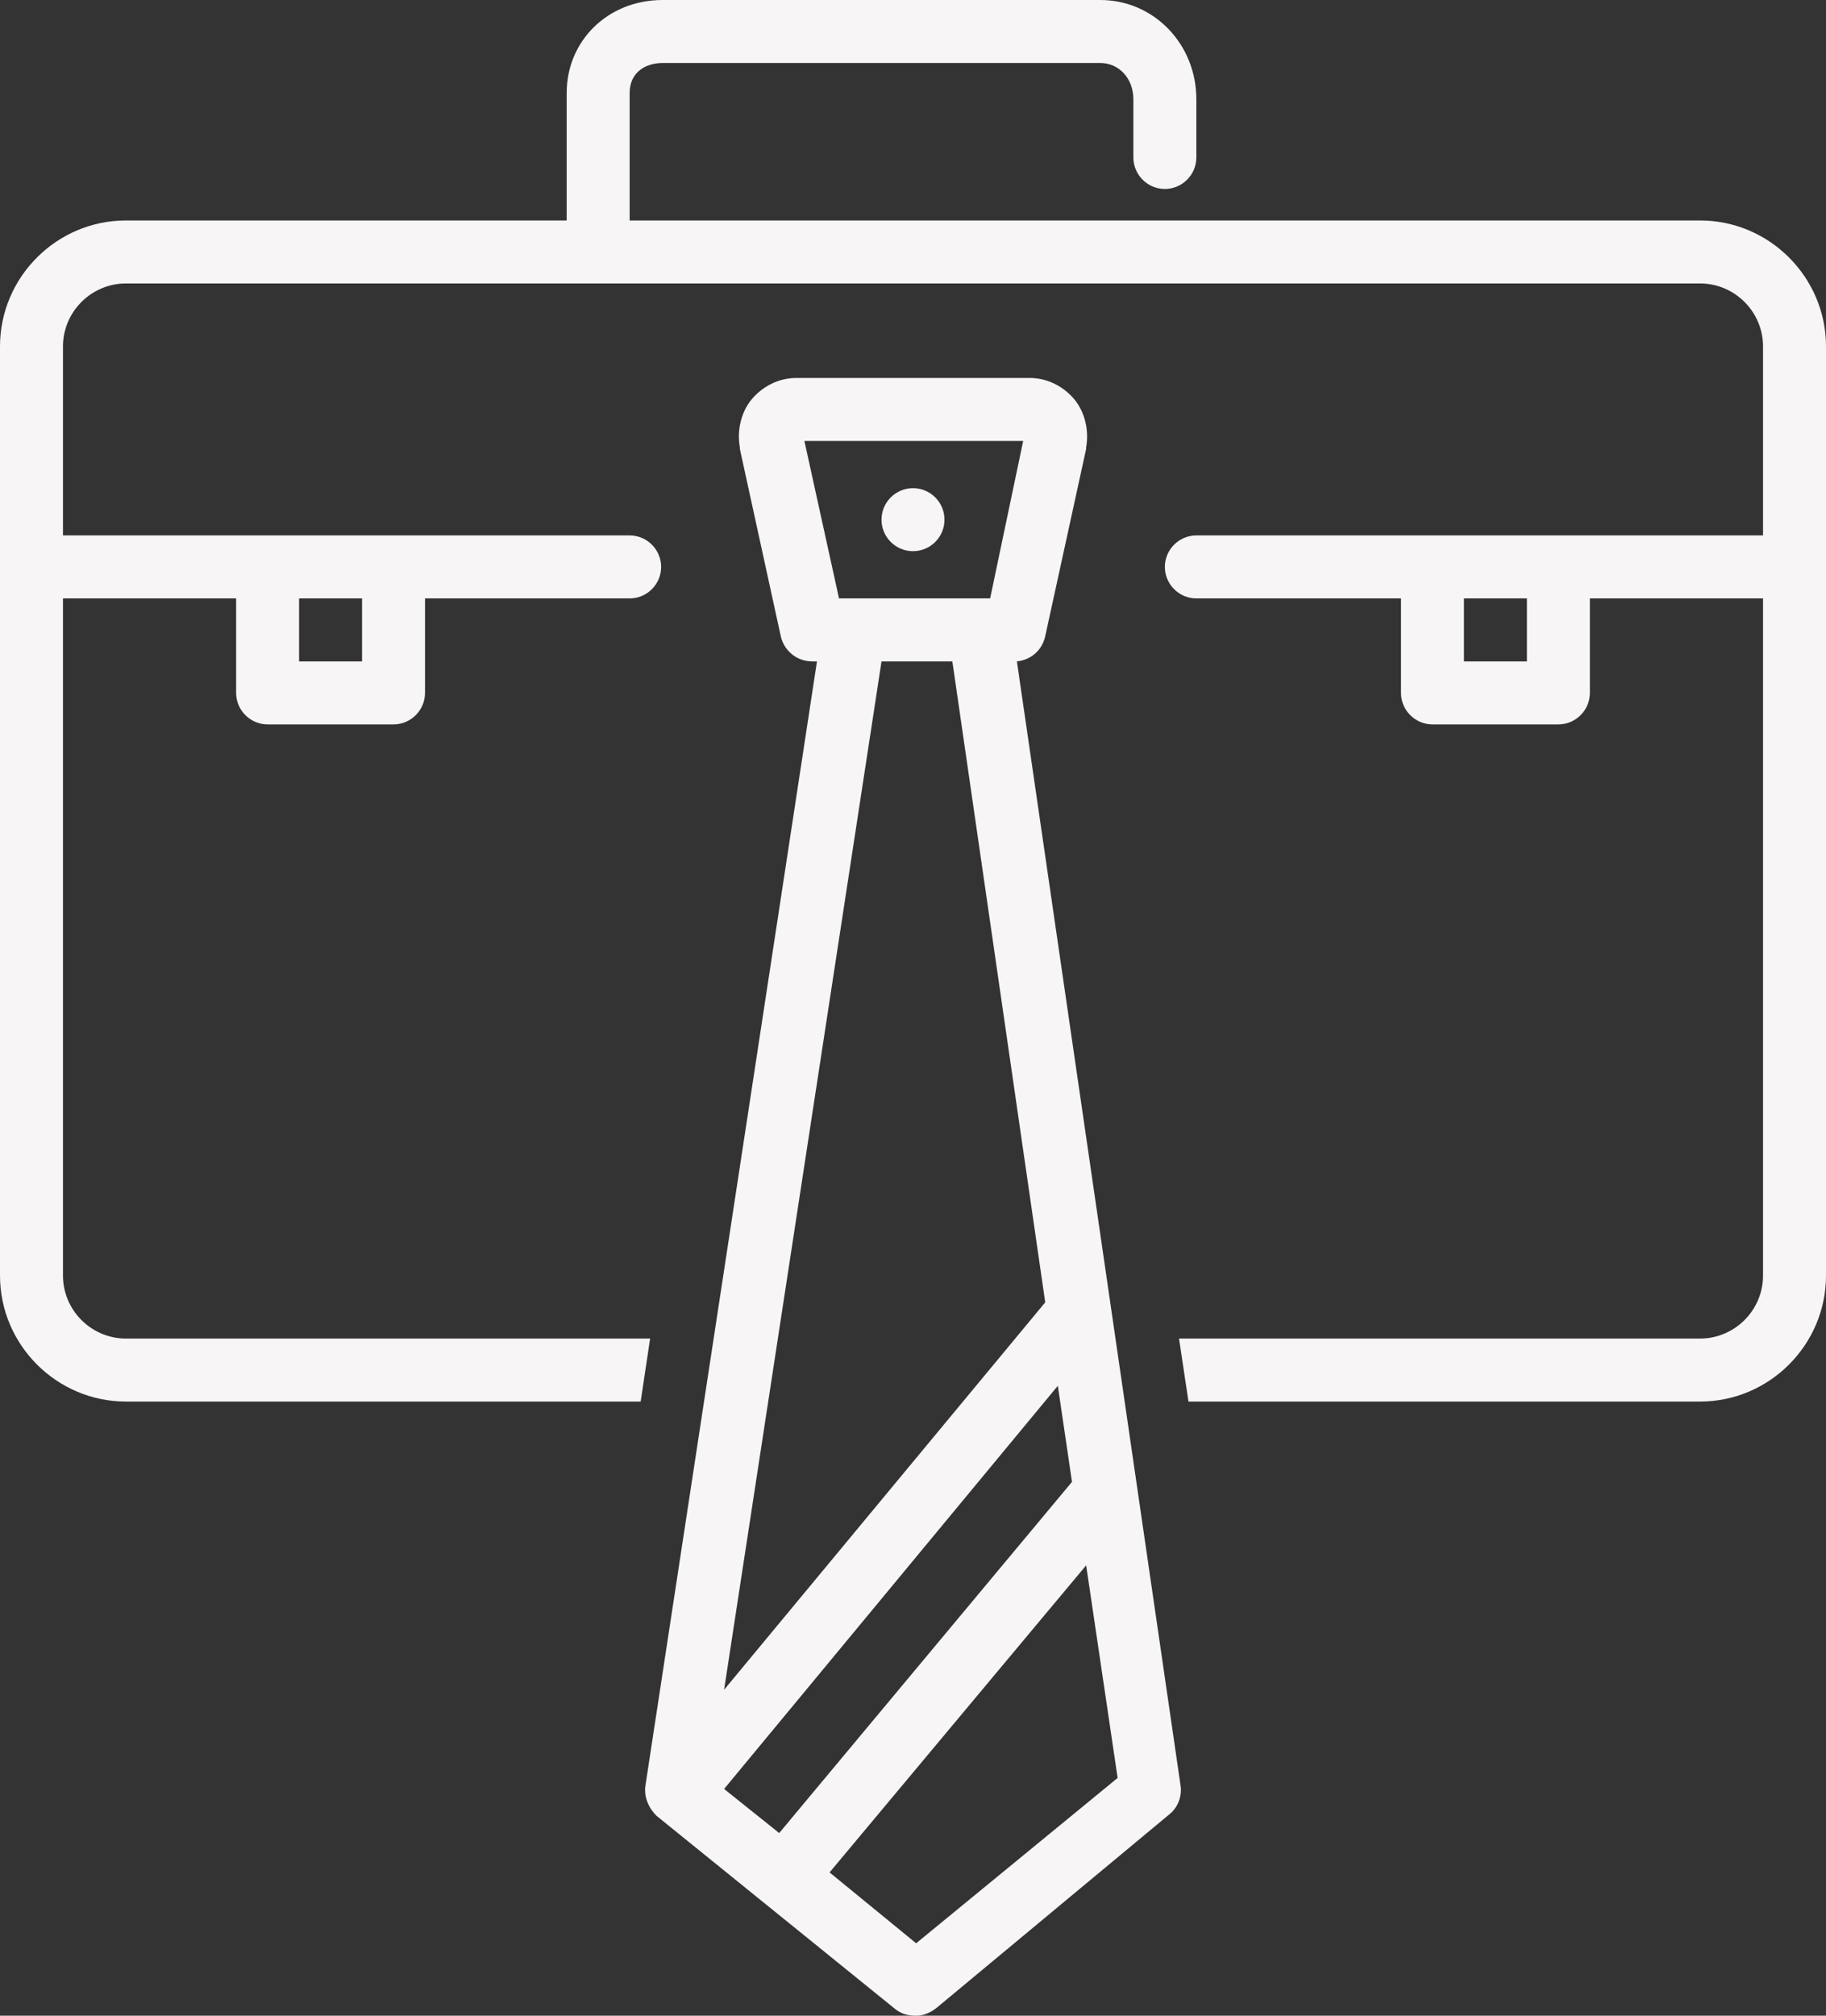 <?xml version="1.0" encoding="UTF-8" standalone="no"?><svg xmlns="http://www.w3.org/2000/svg" xmlns:xlink="http://www.w3.org/1999/xlink" fill="#f7f5f5" height="128" preserveAspectRatio="xMidYMid meet" version="1" viewBox="6.0 0.0 116.0 128.0" width="116" zoomAndPan="magnify"><rect x="6.0" y="0.0" width="116.0" height="128.0" fill="#333333" stroke="none"/><g id="change1_1"><path d="M114,14H46V5.9C46,4.6,47,4,48.1,4h27.8C77.1,4,78,5,78,6.3V10c0,1.1,0.9,2,2,2c1.1,0,2-0.9,2-2V6.3C82,2.8,79.3,0,75.9,0 H48.1C44.6,0,42,2.6,42,5.9V14H14c-4.4,0-8,3.6-8,8v59c0,4.4,3.6,8,8,8h32.7l0.6-4H14c-2.2,0-4-1.8-4-4V38h11v6c0,1.1,0.9,2,2,2h8 c1.1,0,2-0.9,2-2v-6h13c1.1,0,2-0.9,2-2s-0.9-2-2-2H10V22c0-2.2,1.8-4,4-4h100c2.2,0,4,1.8,4,4v12H82c-1.1,0-2,0.9-2,2s0.9,2,2,2h13 v6c0,1.1,0.9,2,2,2h8c1.1,0,2-0.9,2-2v-6h11v43c0,2.2-1.8,4-4,4H80.9l0.6,4H114c4.4,0,8-3.6,8-8V22C122,17.6,118.4,14,114,14z M29,42h-4v-4h4V42z M103,42h-4v-4h4V42z" fill="inherit"/></g><g id="change1_2"><path d="M70.6,42c0.9-0.1,1.6-0.7,1.8-1.6l2.6-11.9c0,0,0-0.1,0-0.1c0.2-1.1-0.1-2.3-0.8-3.1c-0.7-0.8-1.7-1.3-2.8-1.3H56.6 c-1.1,0-2.1,0.5-2.8,1.3c-0.7,0.8-1,2-0.8,3.1c0,0,0,0.1,0,0.1l2.6,11.9c0.2,0.9,1,1.6,2,1.6h0.3L47,113.4c-0.1,0.7,0.2,1.4,0.7,1.9 l15.2,12.3c0.4,0.3,0.8,0.4,1.3,0.4c0.5,0,0.9-0.2,1.3-0.5l14.8-12.3c0.5-0.4,0.8-1.1,0.7-1.8L70.6,42z M52,113.6L73.2,88l0.9,6.1 l-18.6,22.3L52,113.6z M57.1,28h13.9l-2.1,10h-9.6L57.1,28z M66.5,42l5.9,40.7L52,107.3L62,42H66.5z M64.2,123.4l-5.5-4.5l16.3-19.5 l2,13.5L64.2,123.4z" fill="inherit"/></g><g id="change1_3"><circle cx="64" cy="33" fill="inherit" r="2"/></g></svg>